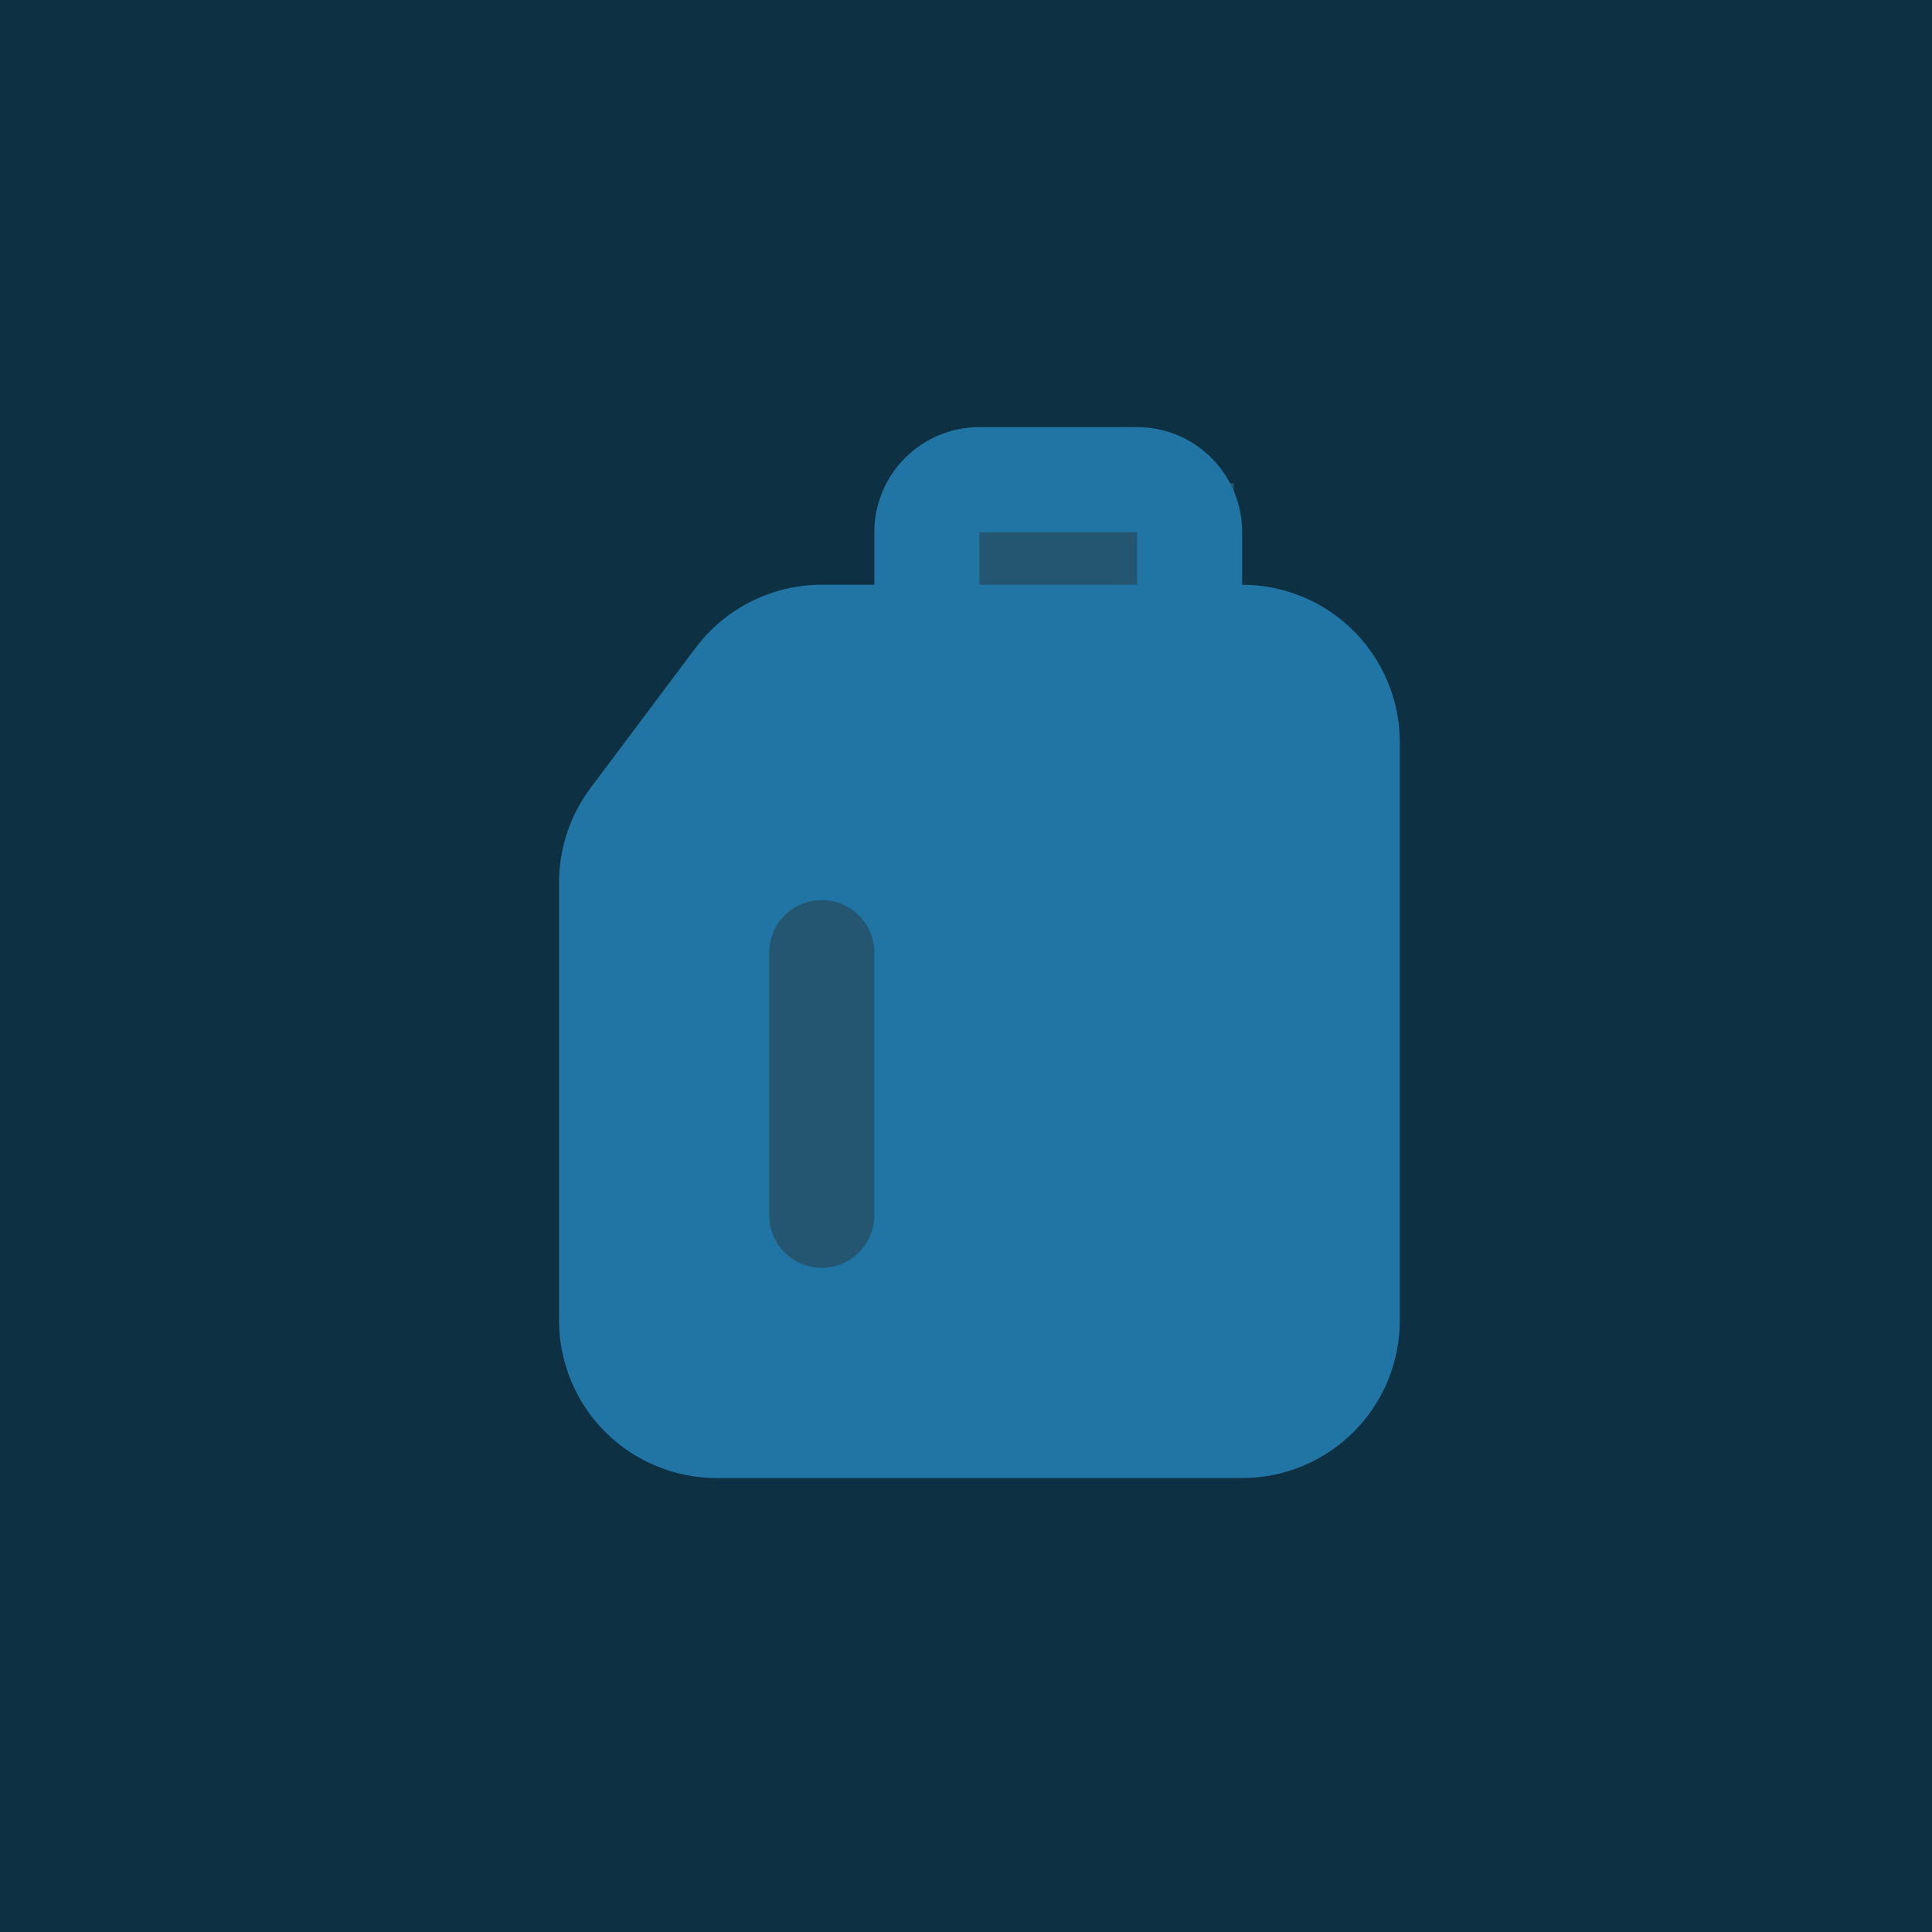 <svg width="72" height="72" viewBox="0 0 72 72" fill="none" xmlns="http://www.w3.org/2000/svg">
<g clip-path="url(#clip0_38_303)">
<path d="M72 0H0V72H72V0Z" fill="#0E3043"/>
<path d="M25.342 26H39.658L41 50H24L25.342 26Z" fill="#245672"/>
<path d="M35.026 18H45.974L47 42H34L35.026 18Z" fill="#245672"/>
<g clip-path="url(#clip1_38_303)">
<path fill-rule="evenodd" clip-rule="evenodd" d="M36.5 15.917C35.461 15.917 34.465 16.329 33.731 17.064C32.996 17.798 32.584 18.795 32.584 19.833V21.792H30.625C29.713 21.792 28.814 22.004 27.998 22.412C27.182 22.82 26.472 23.412 25.925 24.142L22.009 29.364C21.246 30.381 20.834 31.618 20.834 32.889V49.208C20.834 50.767 21.453 52.261 22.554 53.363C23.656 54.464 25.15 55.083 26.709 55.083H46.292C47.85 55.083 49.344 54.464 50.446 53.363C51.548 52.261 52.167 50.767 52.167 49.208V27.667C52.167 26.108 51.548 24.614 50.446 23.512C49.344 22.411 47.85 21.792 46.292 21.792V19.833C46.292 18.795 45.879 17.798 45.145 17.064C44.41 16.329 43.414 15.917 42.375 15.917H36.5ZM42.375 21.792V19.833H36.5V21.792H42.375ZM32.584 35.5C32.584 34.981 32.377 34.483 32.01 34.115C31.643 33.748 31.145 33.542 30.625 33.542C30.106 33.542 29.608 33.748 29.24 34.115C28.873 34.483 28.667 34.981 28.667 35.5V45.292C28.667 45.811 28.873 46.309 29.24 46.676C29.608 47.044 30.106 47.25 30.625 47.25C31.145 47.25 31.643 47.044 32.01 46.676C32.377 46.309 32.584 45.811 32.584 45.292V35.5Z" fill="#2175A4"/>
</g>
</g>
<defs>
<clipPath id="clip0_38_303">
<rect width="72" height="72" fill="white"/>
</clipPath>
<clipPath id="clip1_38_303">
<rect width="47" height="47" fill="white" transform="translate(13 12)"/>
</clipPath>
</defs>
</svg>

